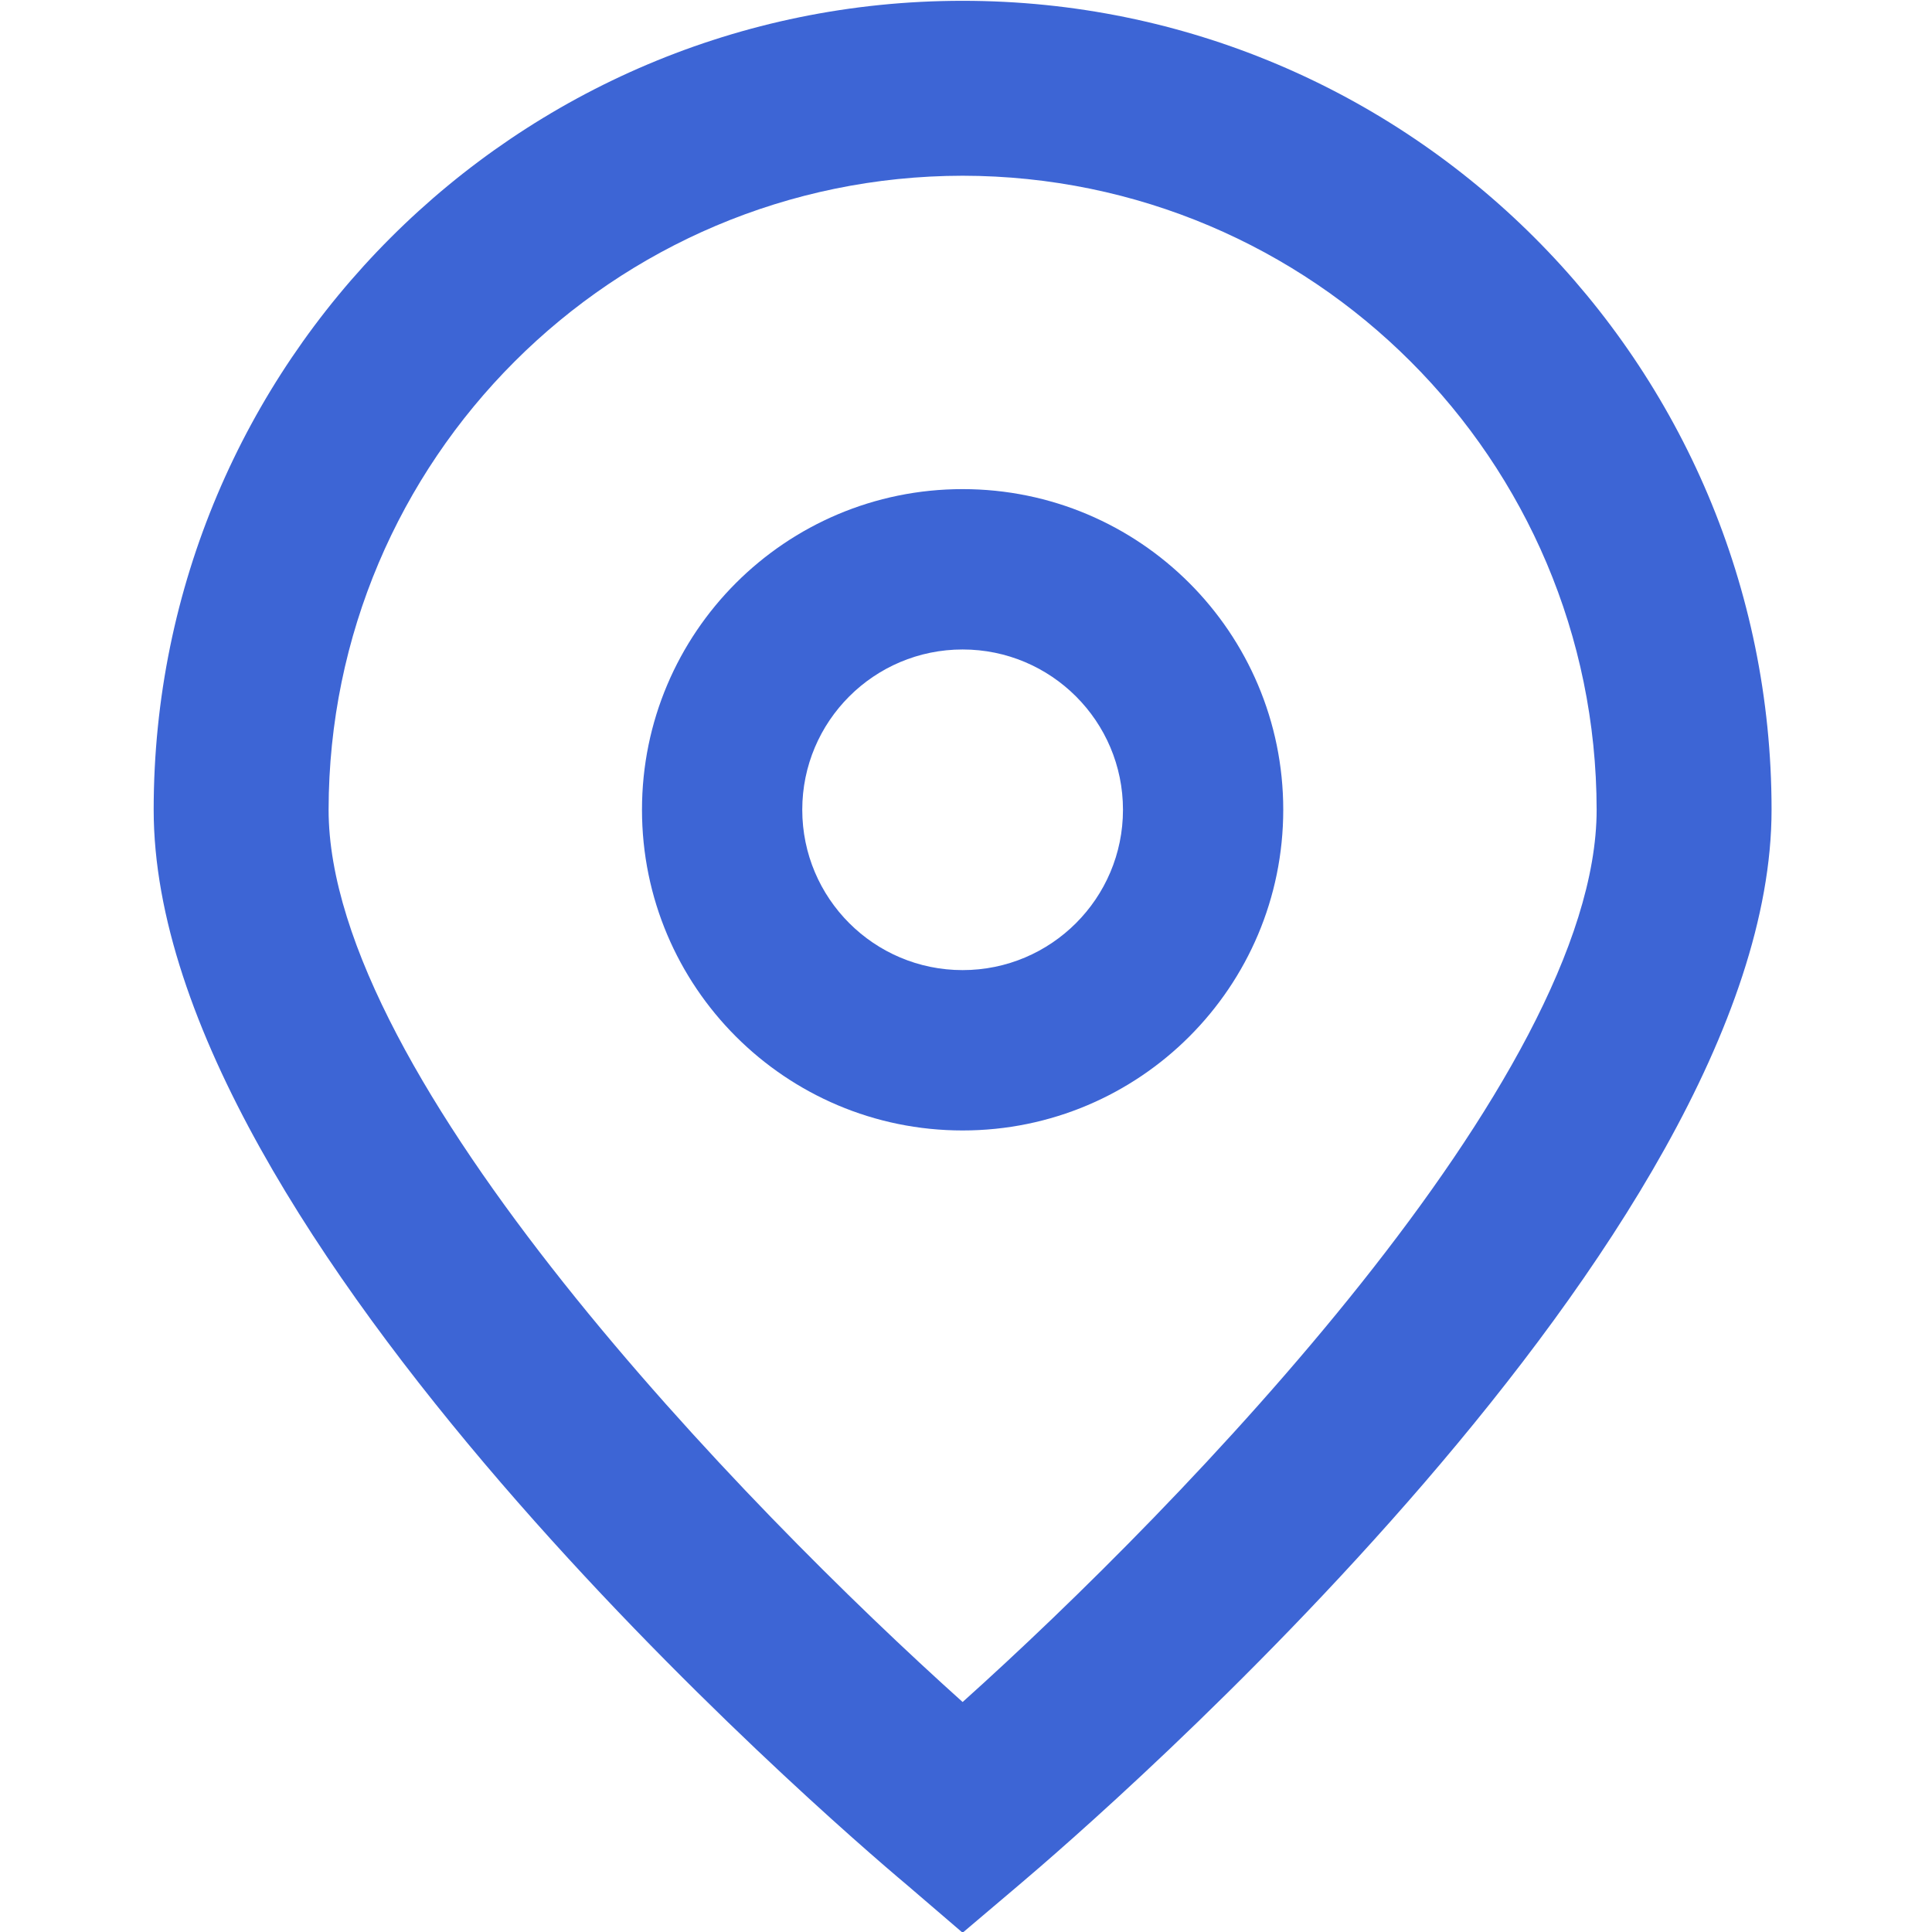 <svg width="24" height="24" viewBox="0 0 24 24" fill="none" xmlns="http://www.w3.org/2000/svg">
<g clip-path="url(#clip0_2032_8972)">
<g clip-path="url(#clip1_2032_8972)">
<path d="M11.958 24.009L11.261 23.411C10.3 22.606 1.909 15.36 1.909 10.059C1.909 4.509 6.408 0.01 11.958 0.01C17.508 0.01 22.007 4.509 22.007 10.059C22.007 15.36 13.616 22.606 12.659 23.415L11.958 24.009ZM11.958 2.183C7.61 2.188 4.087 5.711 4.082 10.059C4.082 13.389 9.245 18.709 11.958 21.143C14.672 18.708 19.834 13.385 19.834 10.059C19.829 5.711 16.306 2.188 11.958 2.183Z" fill="#3D65D5"/>
<path d="M11.958 14.043C9.758 14.043 7.975 12.259 7.975 10.059C7.975 7.86 9.758 6.076 11.958 6.076C14.158 6.076 15.941 7.86 15.941 10.059C15.941 12.259 14.158 14.043 11.958 14.043ZM11.958 8.068C10.858 8.068 9.966 8.96 9.966 10.059C9.966 11.159 10.858 12.051 11.958 12.051C13.058 12.051 13.95 11.159 13.95 10.059C13.95 8.96 13.058 8.068 11.958 8.068Z" fill="#3D65D5"/>
</g>
</g>
<defs>
<clipPath id="clip0_2032_8972">
<rect width="24" height="24" fill="white"/>
</clipPath>
<clipPath id="clip1_2032_8972">
<rect width="24" height="24" fill="white"/>
</clipPath>
</defs>
</svg>
